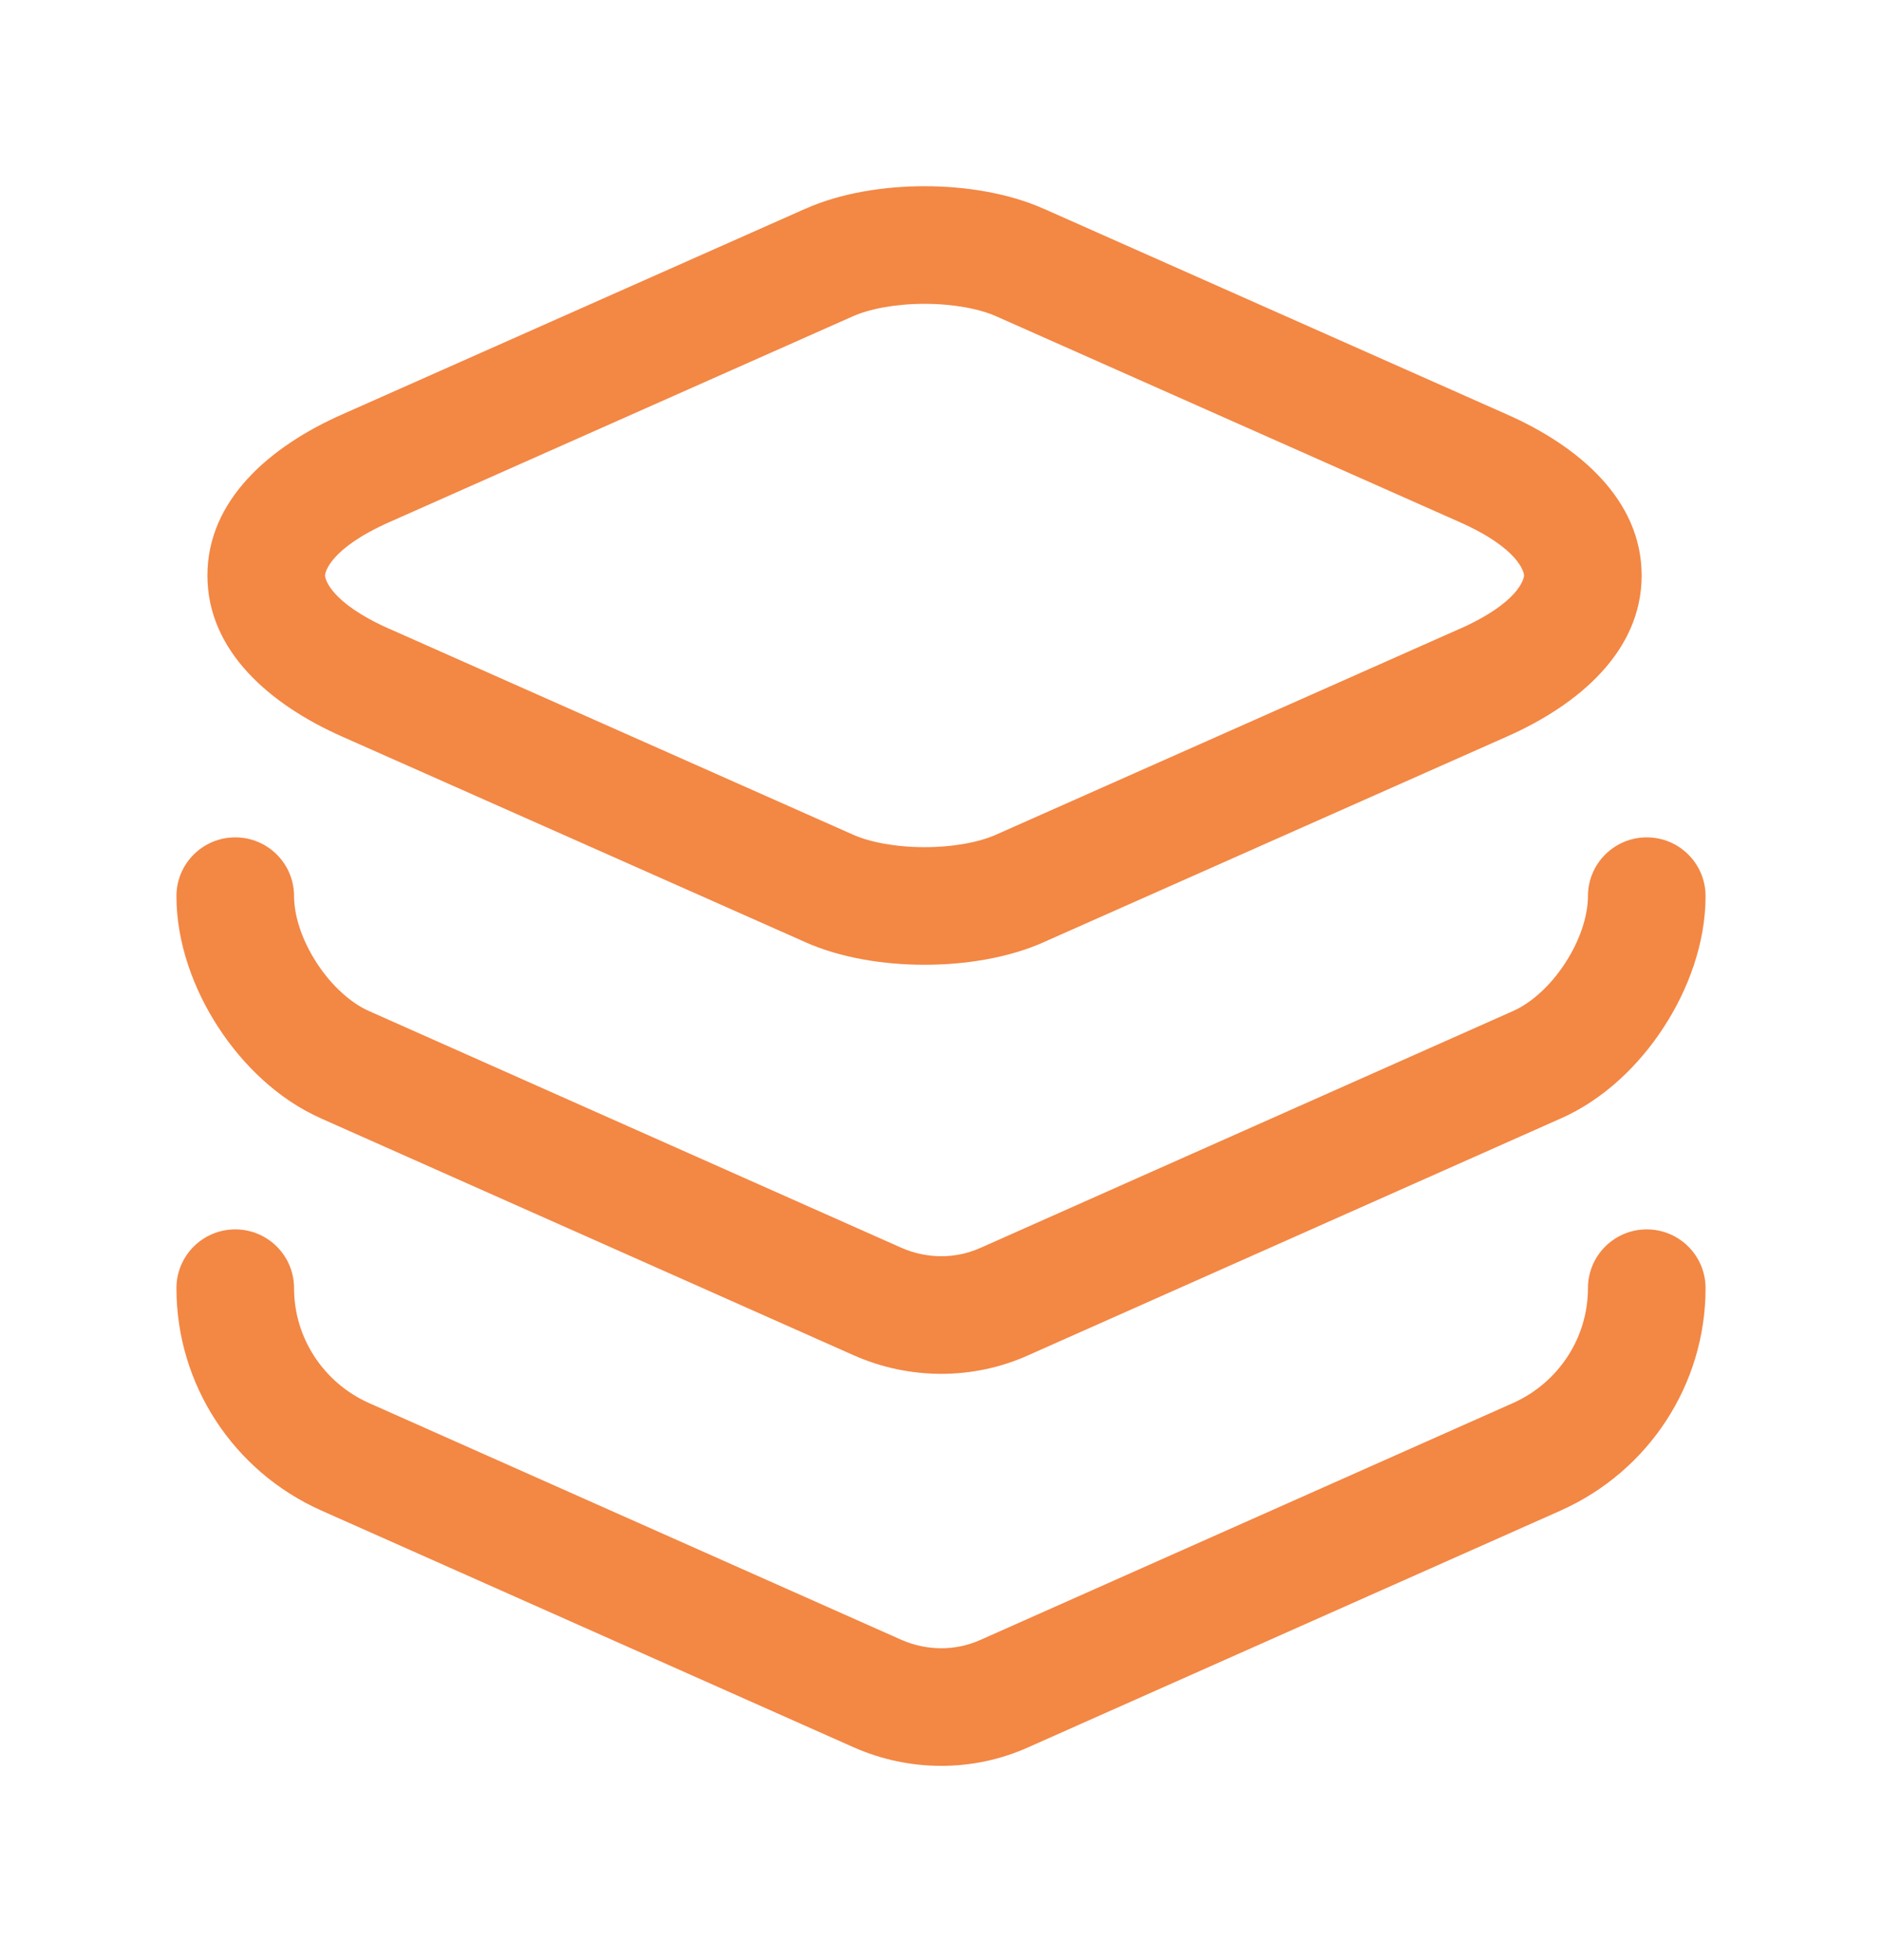 <svg xmlns="http://www.w3.org/2000/svg" width="24" height="25" viewBox="0 0 24 25" fill="none">
<path fill-rule="evenodd" clip-rule="evenodd" d="M11.79 3.875C11.418 3.875 11.088 3.94 10.877 4.034L10.874 4.035L4.973 6.656C4.198 6.998 4.145 7.307 4.145 7.34C4.145 7.373 4.198 7.682 4.973 8.024L4.974 8.024L10.877 10.645C11.088 10.74 11.418 10.805 11.79 10.805C12.162 10.805 12.492 10.74 12.704 10.645L12.706 10.644L18.606 8.024L18.607 8.024C19.382 7.682 19.435 7.373 19.435 7.34C19.435 7.307 19.382 6.998 18.607 6.656L12.706 4.035L12.704 4.034C12.492 3.94 12.162 3.875 11.79 3.875ZM13.315 2.665C12.857 2.46 12.303 2.375 11.79 2.375C11.277 2.375 10.723 2.46 10.265 2.665C10.264 2.665 10.264 2.665 10.264 2.665L4.367 5.284C4.368 5.283 4.367 5.284 4.367 5.284C3.442 5.692 2.645 6.378 2.645 7.34C2.645 8.302 3.441 8.987 4.366 9.396C4.366 9.395 4.367 9.396 4.366 9.396L10.264 12.014C10.264 12.014 10.264 12.015 10.265 12.015C10.724 12.22 11.277 12.305 11.79 12.305C12.303 12.305 12.857 12.22 13.315 12.015C13.316 12.015 13.316 12.014 13.316 12.014L19.213 9.396C19.212 9.396 19.213 9.396 19.213 9.396C20.138 8.988 20.935 8.302 20.935 7.34C20.935 6.378 20.139 5.692 19.213 5.284C19.214 5.284 19.213 5.284 19.213 5.284L13.316 2.665C13.316 2.665 13.316 2.665 13.315 2.665Z" fill="#F38744"/>
<path fill-rule="evenodd" clip-rule="evenodd" d="M3 10.68C3.414 10.68 3.75 11.015 3.75 11.43C3.75 11.673 3.846 11.986 4.04 12.283C4.234 12.581 4.48 12.795 4.703 12.894L4.705 12.895L11.493 15.914C11.494 15.914 11.493 15.914 11.493 15.914C11.822 16.059 12.19 16.057 12.502 15.916L12.505 15.915L19.295 12.895L19.297 12.894C19.52 12.795 19.767 12.581 19.96 12.283C20.154 11.986 20.25 11.673 20.25 11.43C20.25 11.015 20.586 10.68 21 10.68C21.414 10.68 21.75 11.015 21.75 11.43C21.75 12.026 21.531 12.619 21.217 13.101C20.904 13.584 20.451 14.024 19.904 14.265C19.904 14.266 19.904 14.265 19.904 14.265L13.118 17.283C13.118 17.284 13.117 17.284 13.116 17.284C12.409 17.603 11.597 17.6 10.887 17.286L4.097 14.266C4.097 14.266 4.096 14.265 4.096 14.265C3.549 14.024 3.096 13.583 2.783 13.101C2.469 12.619 2.25 12.026 2.25 11.43C2.25 11.015 2.586 10.68 3 10.68Z" fill="#F38744"/>
<path fill-rule="evenodd" clip-rule="evenodd" d="M3 15.68C3.414 15.68 3.75 16.015 3.75 16.43C3.75 17.061 4.123 17.634 4.706 17.895C4.706 17.895 4.705 17.895 4.706 17.895L11.493 20.914C11.494 20.914 11.493 20.914 11.493 20.914C11.822 21.059 12.19 21.057 12.502 20.916L12.505 20.915L19.294 17.895C19.294 17.895 19.294 17.895 19.294 17.895C19.877 17.634 20.25 17.061 20.25 16.43C20.25 16.015 20.586 15.68 21 15.68C21.414 15.68 21.75 16.015 21.75 16.43C21.75 17.659 21.023 18.765 19.906 19.264L19.905 19.265L13.118 22.283C13.118 22.284 13.117 22.284 13.116 22.284C12.409 22.603 11.597 22.6 10.887 22.286L4.094 19.264C2.977 18.765 2.25 17.659 2.25 16.43C2.25 16.015 2.586 15.68 3 15.68Z" fill="#F38744"/>
</svg>